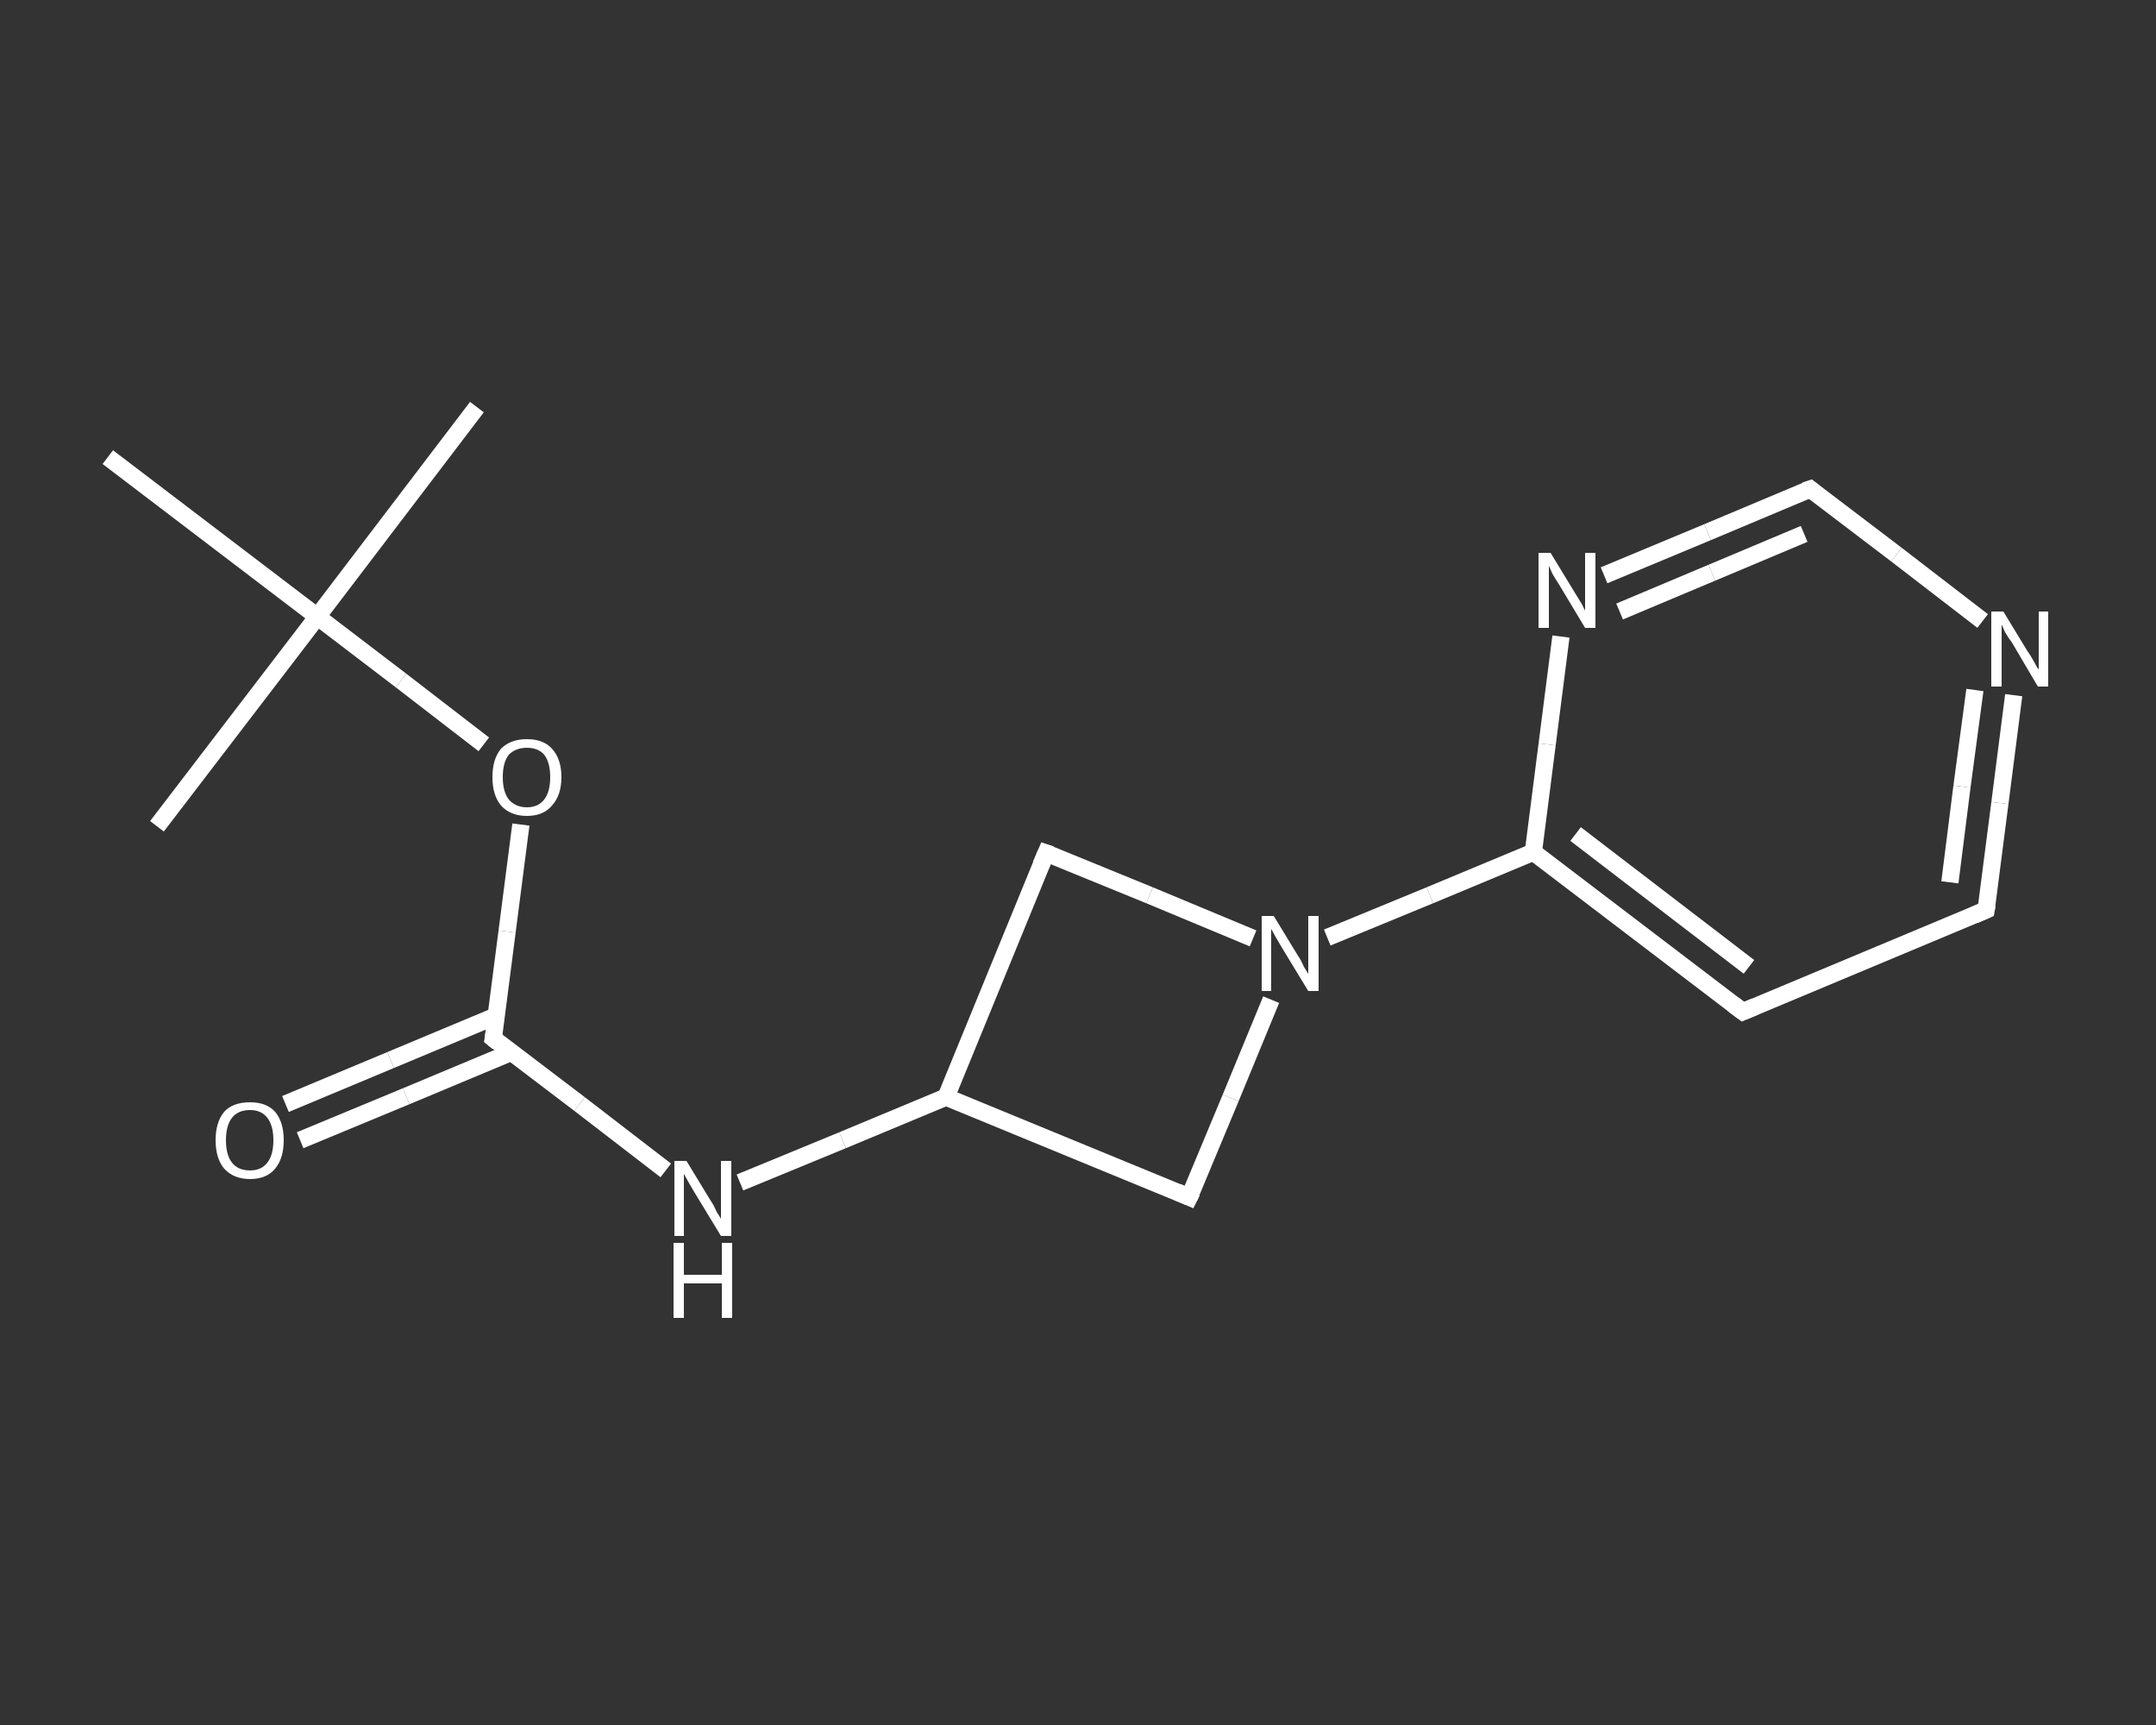 <?xml version='1.0' encoding='iso-8859-1'?>
<svg version='1.1' baseProfile='full'
              xmlns='http://www.w3.org/2000/svg'
                      xmlns:rdkit='http://www.rdkit.org/xml'
                      xmlns:xlink='http://www.w3.org/1999/xlink'
                  xml:space='preserve'
width='250px' height='200px' viewBox='0 0 250 200'>
<rect x="0" y="0" width="250" height="200" fill="#333333" stroke="none"/>
<!-- END OF HEADER -->
<rect style='opacity:1.0;fill:transparent;stroke:none' width='250.0' height='200.0' x='0.0' y='0.0'> </rect>
<path class='bond-0 atom-0 atom-1' d='M 55.3,47.2 L 36.8,71.5' style='fill:none;fill-rule:evenodd;stroke:#FFFFFF;stroke-width:2.0px;stroke-linecap:butt;stroke-linejoin:miter;stroke-opacity:1' />
<path class='bond-1 atom-1 atom-2' d='M 36.8,71.5 L 18.2,95.8' style='fill:none;fill-rule:evenodd;stroke:#FFFFFF;stroke-width:2.0px;stroke-linecap:butt;stroke-linejoin:miter;stroke-opacity:1' />
<path class='bond-2 atom-1 atom-3' d='M 36.8,71.5 L 12.5,53.0' style='fill:none;fill-rule:evenodd;stroke:#FFFFFF;stroke-width:2.0px;stroke-linecap:butt;stroke-linejoin:miter;stroke-opacity:1' />
<path class='bond-3 atom-1 atom-4' d='M 36.8,71.5 L 46.5,78.9' style='fill:none;fill-rule:evenodd;stroke:#FFFFFF;stroke-width:2.0px;stroke-linecap:butt;stroke-linejoin:miter;stroke-opacity:1' />
<path class='bond-3 atom-1 atom-4' d='M 46.5,78.9 L 56.1,86.3' style='fill:none;fill-rule:evenodd;stroke:#FFFFFF;stroke-width:2.0px;stroke-linecap:butt;stroke-linejoin:miter;stroke-opacity:1' />
<path class='bond-4 atom-4 atom-5' d='M 60.4,95.6 L 58.8,108.0' style='fill:none;fill-rule:evenodd;stroke:#FFFFFF;stroke-width:2.0px;stroke-linecap:butt;stroke-linejoin:miter;stroke-opacity:1' />
<path class='bond-4 atom-4 atom-5' d='M 58.8,108.0 L 57.2,120.4' style='fill:none;fill-rule:evenodd;stroke:#FFFFFF;stroke-width:2.0px;stroke-linecap:butt;stroke-linejoin:miter;stroke-opacity:1' />
<path class='bond-5 atom-5 atom-6' d='M 57.5,117.8 L 45.3,122.9' style='fill:none;fill-rule:evenodd;stroke:#FFFFFF;stroke-width:2.0px;stroke-linecap:butt;stroke-linejoin:miter;stroke-opacity:1' />
<path class='bond-5 atom-5 atom-6' d='M 45.3,122.9 L 33.1,128.0' style='fill:none;fill-rule:evenodd;stroke:#FFFFFF;stroke-width:2.0px;stroke-linecap:butt;stroke-linejoin:miter;stroke-opacity:1' />
<path class='bond-5 atom-5 atom-6' d='M 59.3,122.0 L 47.1,127.1' style='fill:none;fill-rule:evenodd;stroke:#FFFFFF;stroke-width:2.0px;stroke-linecap:butt;stroke-linejoin:miter;stroke-opacity:1' />
<path class='bond-5 atom-5 atom-6' d='M 47.1,127.1 L 34.8,132.2' style='fill:none;fill-rule:evenodd;stroke:#FFFFFF;stroke-width:2.0px;stroke-linecap:butt;stroke-linejoin:miter;stroke-opacity:1' />
<path class='bond-6 atom-5 atom-7' d='M 57.2,120.4 L 67.2,128.0' style='fill:none;fill-rule:evenodd;stroke:#FFFFFF;stroke-width:2.0px;stroke-linecap:butt;stroke-linejoin:miter;stroke-opacity:1' />
<path class='bond-6 atom-5 atom-7' d='M 67.2,128.0 L 77.2,135.7' style='fill:none;fill-rule:evenodd;stroke:#FFFFFF;stroke-width:2.0px;stroke-linecap:butt;stroke-linejoin:miter;stroke-opacity:1' />
<path class='bond-7 atom-7 atom-8' d='M 85.8,137.1 L 97.7,132.2' style='fill:none;fill-rule:evenodd;stroke:#FFFFFF;stroke-width:2.0px;stroke-linecap:butt;stroke-linejoin:miter;stroke-opacity:1' />
<path class='bond-7 atom-7 atom-8' d='M 97.7,132.2 L 109.7,127.2' style='fill:none;fill-rule:evenodd;stroke:#FFFFFF;stroke-width:2.0px;stroke-linecap:butt;stroke-linejoin:miter;stroke-opacity:1' />
<path class='bond-8 atom-8 atom-9' d='M 109.7,127.2 L 121.3,98.9' style='fill:none;fill-rule:evenodd;stroke:#FFFFFF;stroke-width:2.0px;stroke-linecap:butt;stroke-linejoin:miter;stroke-opacity:1' />
<path class='bond-9 atom-9 atom-10' d='M 121.3,98.9 L 133.3,103.8' style='fill:none;fill-rule:evenodd;stroke:#FFFFFF;stroke-width:2.0px;stroke-linecap:butt;stroke-linejoin:miter;stroke-opacity:1' />
<path class='bond-9 atom-9 atom-10' d='M 133.3,103.8 L 145.3,108.8' style='fill:none;fill-rule:evenodd;stroke:#FFFFFF;stroke-width:2.0px;stroke-linecap:butt;stroke-linejoin:miter;stroke-opacity:1' />
<path class='bond-10 atom-10 atom-11' d='M 153.9,108.7 L 165.8,103.8' style='fill:none;fill-rule:evenodd;stroke:#FFFFFF;stroke-width:2.0px;stroke-linecap:butt;stroke-linejoin:miter;stroke-opacity:1' />
<path class='bond-10 atom-10 atom-11' d='M 165.8,103.8 L 177.8,98.8' style='fill:none;fill-rule:evenodd;stroke:#FFFFFF;stroke-width:2.0px;stroke-linecap:butt;stroke-linejoin:miter;stroke-opacity:1' />
<path class='bond-11 atom-11 atom-12' d='M 177.8,98.8 L 202.1,117.3' style='fill:none;fill-rule:evenodd;stroke:#FFFFFF;stroke-width:2.0px;stroke-linecap:butt;stroke-linejoin:miter;stroke-opacity:1' />
<path class='bond-11 atom-11 atom-12' d='M 182.7,96.7 L 202.8,112.1' style='fill:none;fill-rule:evenodd;stroke:#FFFFFF;stroke-width:2.0px;stroke-linecap:butt;stroke-linejoin:miter;stroke-opacity:1' />
<path class='bond-12 atom-12 atom-13' d='M 202.1,117.3 L 230.3,105.5' style='fill:none;fill-rule:evenodd;stroke:#FFFFFF;stroke-width:2.0px;stroke-linecap:butt;stroke-linejoin:miter;stroke-opacity:1' />
<path class='bond-13 atom-13 atom-14' d='M 230.3,105.5 L 231.9,93.1' style='fill:none;fill-rule:evenodd;stroke:#FFFFFF;stroke-width:2.0px;stroke-linecap:butt;stroke-linejoin:miter;stroke-opacity:1' />
<path class='bond-13 atom-13 atom-14' d='M 231.9,93.1 L 233.5,80.6' style='fill:none;fill-rule:evenodd;stroke:#FFFFFF;stroke-width:2.0px;stroke-linecap:butt;stroke-linejoin:miter;stroke-opacity:1' />
<path class='bond-13 atom-13 atom-14' d='M 226.1,102.3 L 227.5,91.2' style='fill:none;fill-rule:evenodd;stroke:#FFFFFF;stroke-width:2.0px;stroke-linecap:butt;stroke-linejoin:miter;stroke-opacity:1' />
<path class='bond-13 atom-13 atom-14' d='M 227.5,91.2 L 229.0,80.0' style='fill:none;fill-rule:evenodd;stroke:#FFFFFF;stroke-width:2.0px;stroke-linecap:butt;stroke-linejoin:miter;stroke-opacity:1' />
<path class='bond-14 atom-14 atom-15' d='M 229.9,72.0 L 219.9,64.3' style='fill:none;fill-rule:evenodd;stroke:#FFFFFF;stroke-width:2.0px;stroke-linecap:butt;stroke-linejoin:miter;stroke-opacity:1' />
<path class='bond-14 atom-14 atom-15' d='M 219.9,64.3 L 209.9,56.7' style='fill:none;fill-rule:evenodd;stroke:#FFFFFF;stroke-width:2.0px;stroke-linecap:butt;stroke-linejoin:miter;stroke-opacity:1' />
<path class='bond-15 atom-15 atom-16' d='M 209.9,56.7 L 198.0,61.7' style='fill:none;fill-rule:evenodd;stroke:#FFFFFF;stroke-width:2.0px;stroke-linecap:butt;stroke-linejoin:miter;stroke-opacity:1' />
<path class='bond-15 atom-15 atom-16' d='M 198.0,61.7 L 186.0,66.7' style='fill:none;fill-rule:evenodd;stroke:#FFFFFF;stroke-width:2.0px;stroke-linecap:butt;stroke-linejoin:miter;stroke-opacity:1' />
<path class='bond-15 atom-15 atom-16' d='M 209.2,61.9 L 198.5,66.4' style='fill:none;fill-rule:evenodd;stroke:#FFFFFF;stroke-width:2.0px;stroke-linecap:butt;stroke-linejoin:miter;stroke-opacity:1' />
<path class='bond-15 atom-15 atom-16' d='M 198.5,66.4 L 187.8,70.9' style='fill:none;fill-rule:evenodd;stroke:#FFFFFF;stroke-width:2.0px;stroke-linecap:butt;stroke-linejoin:miter;stroke-opacity:1' />
<path class='bond-16 atom-10 atom-17' d='M 147.4,115.9 L 142.7,127.3' style='fill:none;fill-rule:evenodd;stroke:#FFFFFF;stroke-width:2.0px;stroke-linecap:butt;stroke-linejoin:miter;stroke-opacity:1' />
<path class='bond-16 atom-10 atom-17' d='M 142.7,127.3 L 137.9,138.8' style='fill:none;fill-rule:evenodd;stroke:#FFFFFF;stroke-width:2.0px;stroke-linecap:butt;stroke-linejoin:miter;stroke-opacity:1' />
<path class='bond-17 atom-17 atom-8' d='M 137.9,138.8 L 109.7,127.2' style='fill:none;fill-rule:evenodd;stroke:#FFFFFF;stroke-width:2.0px;stroke-linecap:butt;stroke-linejoin:miter;stroke-opacity:1' />
<path class='bond-18 atom-16 atom-11' d='M 181.0,73.8 L 179.4,86.3' style='fill:none;fill-rule:evenodd;stroke:#FFFFFF;stroke-width:2.0px;stroke-linecap:butt;stroke-linejoin:miter;stroke-opacity:1' />
<path class='bond-18 atom-16 atom-11' d='M 179.4,86.3 L 177.8,98.8' style='fill:none;fill-rule:evenodd;stroke:#FFFFFF;stroke-width:2.0px;stroke-linecap:butt;stroke-linejoin:miter;stroke-opacity:1' />
<path d='M 57.3,119.8 L 57.2,120.4 L 57.7,120.8' style='fill:none;stroke:#FFFFFF;stroke-width:2.0px;stroke-linecap:butt;stroke-linejoin:miter;stroke-opacity:1;' />
<path d='M 120.7,100.3 L 121.3,98.9 L 121.9,99.1' style='fill:none;stroke:#FFFFFF;stroke-width:2.0px;stroke-linecap:butt;stroke-linejoin:miter;stroke-opacity:1;' />
<path d='M 200.9,116.4 L 202.1,117.3 L 203.5,116.7' style='fill:none;stroke:#FFFFFF;stroke-width:2.0px;stroke-linecap:butt;stroke-linejoin:miter;stroke-opacity:1;' />
<path d='M 228.9,106.1 L 230.3,105.5 L 230.4,104.9' style='fill:none;stroke:#FFFFFF;stroke-width:2.0px;stroke-linecap:butt;stroke-linejoin:miter;stroke-opacity:1;' />
<path d='M 210.4,57.1 L 209.9,56.7 L 209.3,56.9' style='fill:none;stroke:#FFFFFF;stroke-width:2.0px;stroke-linecap:butt;stroke-linejoin:miter;stroke-opacity:1;' />
<path d='M 138.2,138.2 L 137.9,138.8 L 136.5,138.2' style='fill:none;stroke:#FFFFFF;stroke-width:2.0px;stroke-linecap:butt;stroke-linejoin:miter;stroke-opacity:1;' />
<path class='atom-4' d='M 57.1 90.1
Q 57.1 88.0, 58.1 86.8
Q 59.2 85.7, 61.1 85.7
Q 63.0 85.7, 64.0 86.8
Q 65.1 88.0, 65.1 90.1
Q 65.1 92.2, 64.0 93.4
Q 63.0 94.6, 61.1 94.6
Q 59.2 94.6, 58.1 93.4
Q 57.1 92.2, 57.1 90.1
M 61.1 93.6
Q 62.4 93.6, 63.1 92.7
Q 63.8 91.8, 63.8 90.1
Q 63.8 88.4, 63.1 87.5
Q 62.4 86.7, 61.1 86.7
Q 59.8 86.7, 59.0 87.5
Q 58.3 88.4, 58.3 90.1
Q 58.3 91.8, 59.0 92.7
Q 59.8 93.6, 61.1 93.6
' fill='#FFFFFF'/>
<path class='atom-6' d='M 25.0 132.2
Q 25.0 130.1, 26.0 128.9
Q 27.0 127.8, 29.0 127.8
Q 30.9 127.8, 31.9 128.9
Q 32.9 130.1, 32.9 132.2
Q 32.9 134.3, 31.9 135.5
Q 30.9 136.7, 29.0 136.7
Q 27.1 136.7, 26.0 135.5
Q 25.0 134.3, 25.0 132.2
M 29.0 135.7
Q 30.3 135.7, 31.0 134.8
Q 31.7 133.9, 31.7 132.2
Q 31.7 130.5, 31.0 129.6
Q 30.3 128.7, 29.0 128.7
Q 27.6 128.7, 26.9 129.6
Q 26.2 130.5, 26.2 132.2
Q 26.2 133.9, 26.9 134.8
Q 27.6 135.7, 29.0 135.7
' fill='#FFFFFF'/>
<path class='atom-7' d='M 79.6 134.6
L 82.4 139.2
Q 82.7 139.6, 83.1 140.5
Q 83.6 141.3, 83.6 141.3
L 83.6 134.6
L 84.8 134.6
L 84.8 143.3
L 83.6 143.3
L 80.5 138.2
Q 80.2 137.7, 79.8 137.0
Q 79.4 136.3, 79.3 136.1
L 79.3 143.3
L 78.2 143.3
L 78.2 134.6
L 79.6 134.6
' fill='#FFFFFF'/>
<path class='atom-7' d='M 78.1 144.1
L 79.3 144.1
L 79.3 147.8
L 83.7 147.8
L 83.7 144.1
L 84.9 144.1
L 84.9 152.8
L 83.7 152.8
L 83.7 148.8
L 79.3 148.8
L 79.3 152.8
L 78.1 152.8
L 78.1 144.1
' fill='#FFFFFF'/>
<path class='atom-10' d='M 147.7 106.2
L 150.5 110.8
Q 150.8 111.2, 151.2 112.1
Q 151.7 112.9, 151.7 112.9
L 151.7 106.2
L 152.9 106.2
L 152.9 114.9
L 151.7 114.9
L 148.6 109.8
Q 148.3 109.3, 147.9 108.6
Q 147.5 107.9, 147.4 107.7
L 147.4 114.9
L 146.3 114.9
L 146.3 106.2
L 147.7 106.2
' fill='#FFFFFF'/>
<path class='atom-14' d='M 232.3 70.9
L 235.1 75.5
Q 235.4 75.9, 235.9 76.8
Q 236.3 77.6, 236.4 77.6
L 236.4 70.9
L 237.5 70.9
L 237.5 79.6
L 236.3 79.6
L 233.3 74.5
Q 232.9 74.0, 232.5 73.3
Q 232.2 72.6, 232.1 72.4
L 232.1 79.6
L 230.9 79.6
L 230.9 70.9
L 232.3 70.9
' fill='#FFFFFF'/>
<path class='atom-16' d='M 179.8 64.1
L 182.6 68.7
Q 182.9 69.2, 183.4 70.0
Q 183.8 70.8, 183.8 70.8
L 183.8 64.1
L 185.0 64.1
L 185.0 72.8
L 183.8 72.8
L 180.8 67.8
Q 180.4 67.2, 180.0 66.5
Q 179.7 65.8, 179.6 65.6
L 179.6 72.8
L 178.4 72.8
L 178.4 64.1
L 179.8 64.1
' fill='#FFFFFF'/>
</svg>
